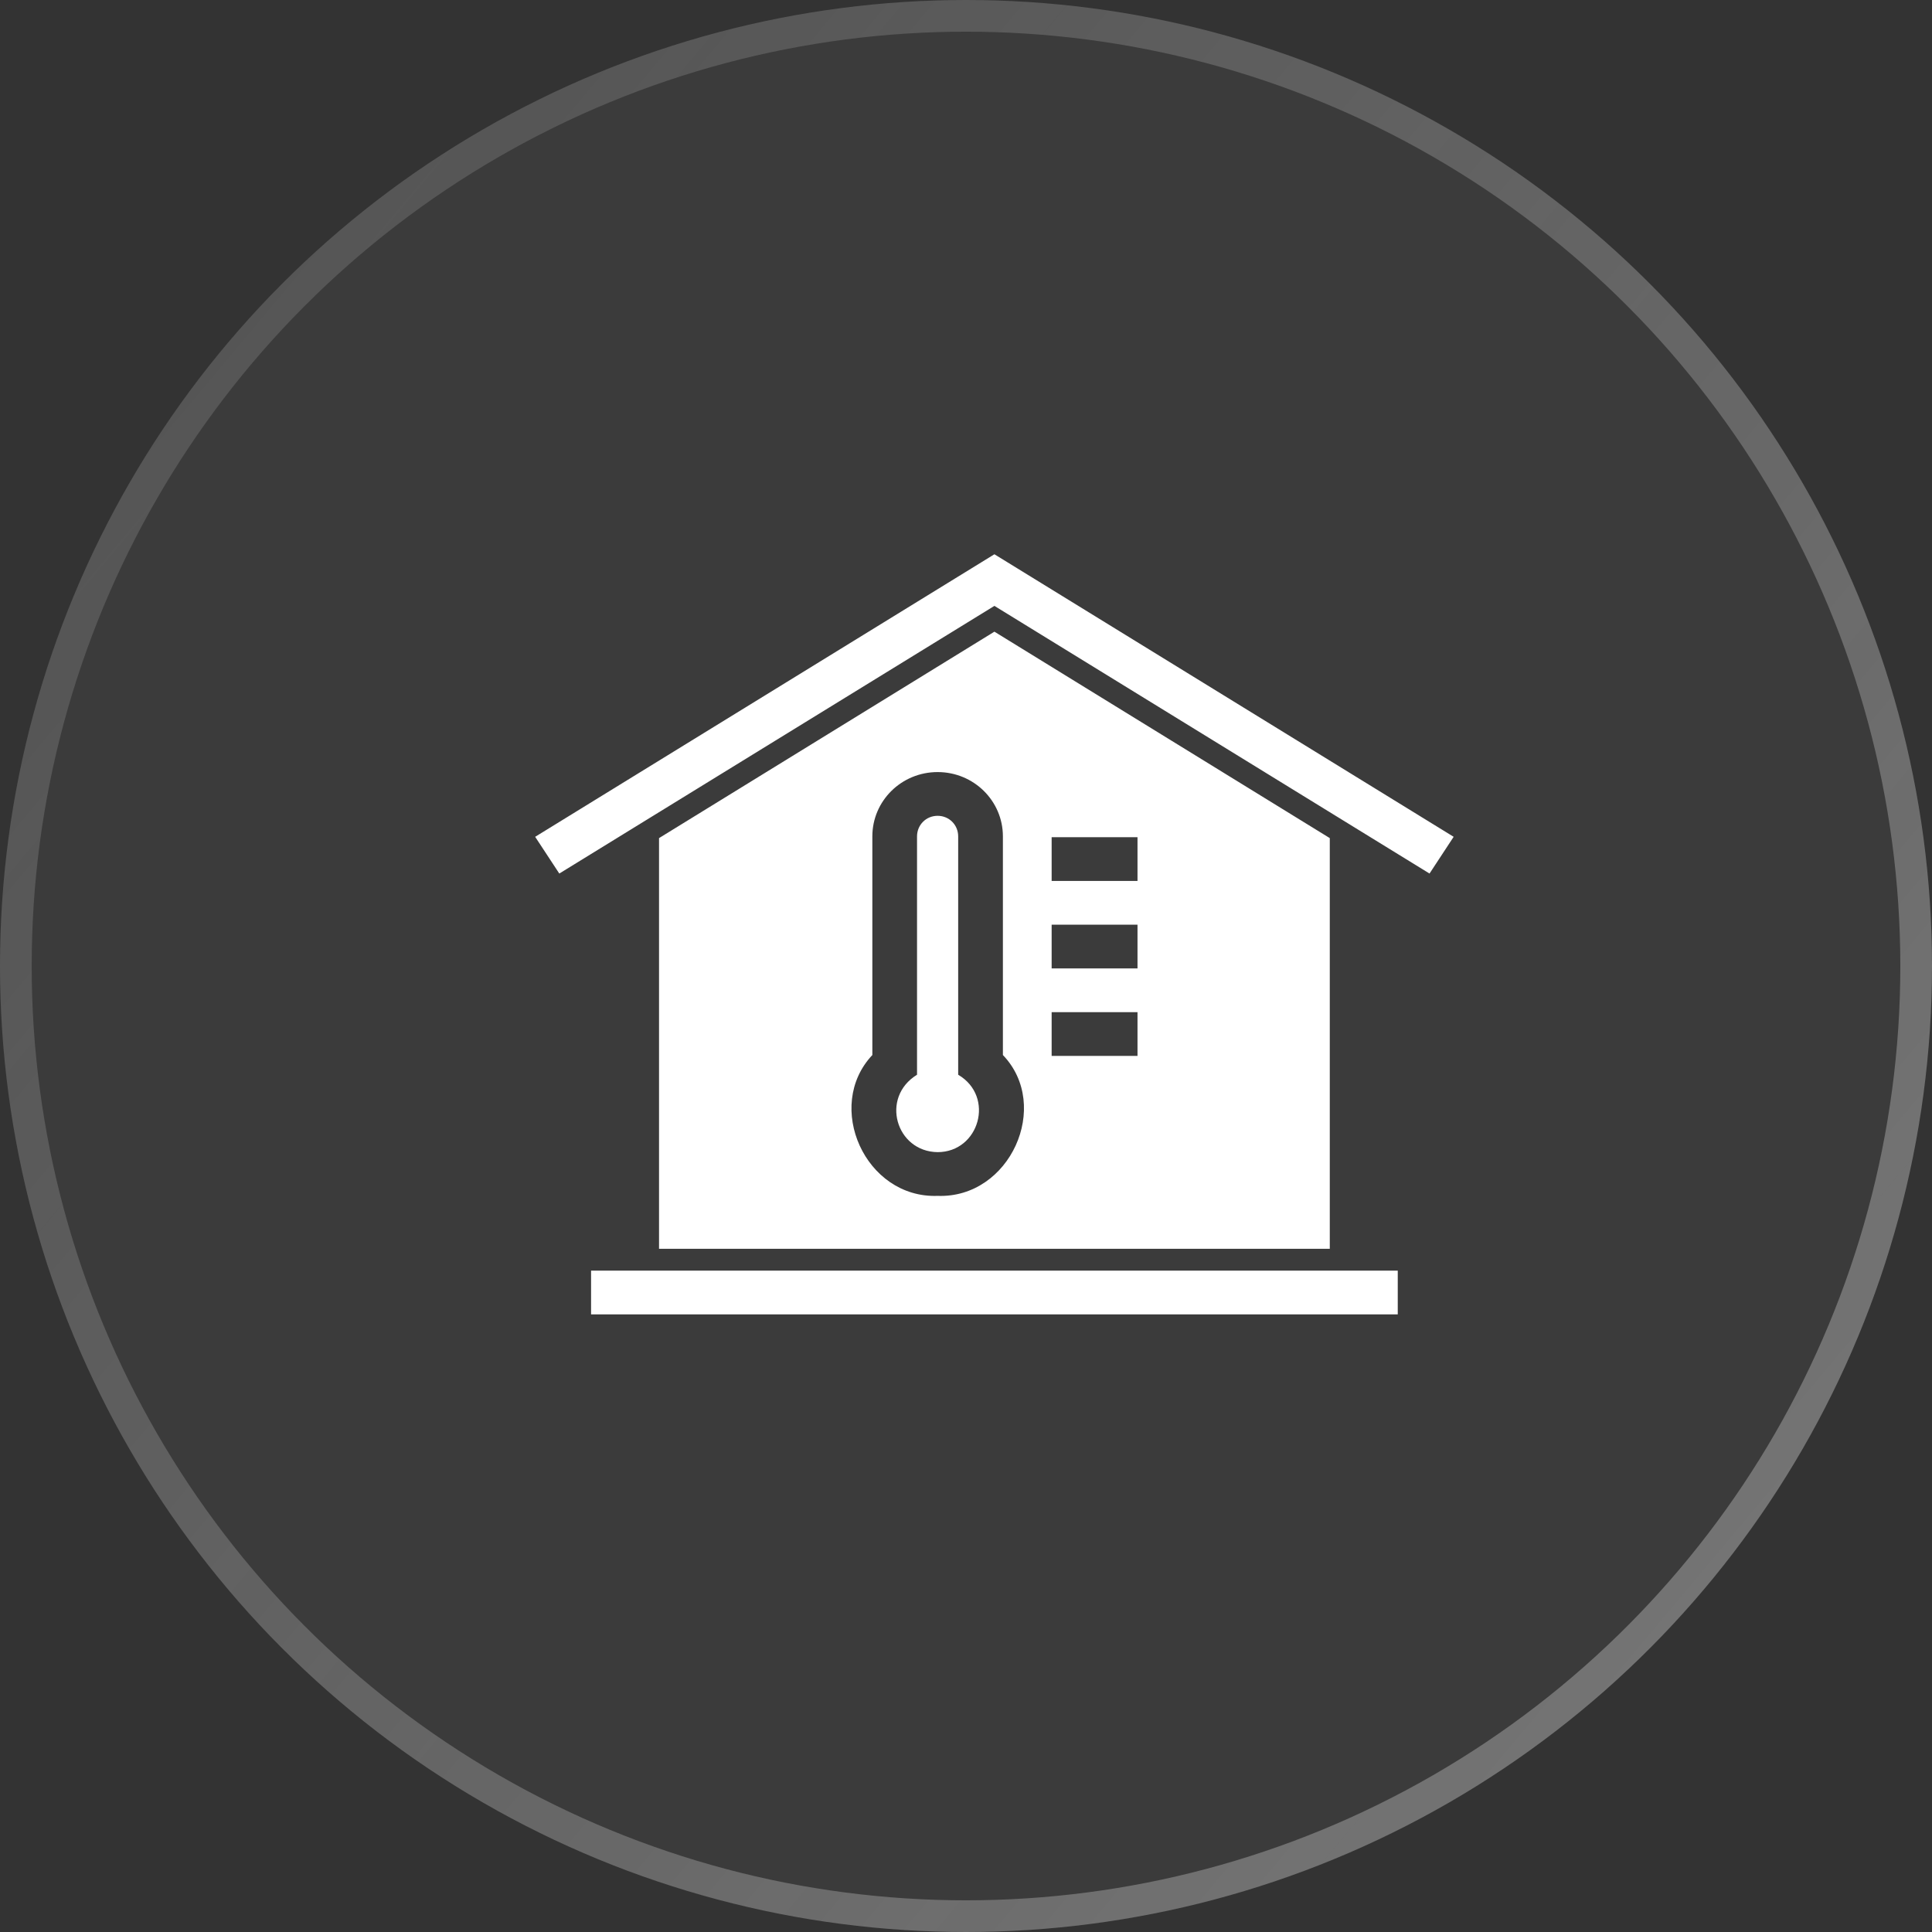 <?xml version="1.0" encoding="UTF-8"?> <svg xmlns="http://www.w3.org/2000/svg" width="61" height="61" viewBox="0 0 61 61" fill="none"><rect x="0" y="0" width="61" height="61" fill="#333333" stroke="none"/><g data-figma-bg-blur-radius="15"><circle cx="30.5" cy="30.5" r="30.5" fill="#D4D4D4" fill-opacity="0.05"></circle><circle cx="30.5" cy="30.5" r="30" stroke="url(#paint0_linear_365_962)" stroke-opacity="0.35"></circle><circle cx="30.5" cy="30.5" r="30" stroke="url(#paint1_linear_365_962)" stroke-opacity="0.1"></circle></g><path d="M45.897 26.421L45.135 27.581C42.099 25.716 34.545 21.063 31.397 19.13C28.291 21.035 20.653 25.744 17.659 27.581L16.897 26.421L31.397 17.5L45.897 26.421ZM20.808 40.119H18.662V41.5H44.132V40.119H20.808ZM30.253 33.933V26.407C30.253 26.048 29.971 25.758 29.604 25.758C29.237 25.758 28.954 26.048 28.954 26.407V33.933C27.783 34.651 28.291 36.363 29.604 36.377C30.917 36.377 31.425 34.623 30.253 33.933ZM41.986 39.429H20.808V26.462L31.397 19.944L41.986 26.462V39.429ZM31.665 33.311V26.407C31.665 25.288 30.747 24.377 29.604 24.377C28.46 24.377 27.543 25.288 27.543 26.407V33.311C26.018 34.927 27.317 37.841 29.604 37.758C31.891 37.841 33.204 34.913 31.665 33.311ZM35.915 31.958H33.204V33.339H35.915V31.958ZM35.915 29.196H33.204V30.577H35.915V29.196ZM35.915 26.434H33.204V27.815H35.915V26.434Z" fill="white"></path><defs><clipPath id="bgblur_0_365_962_clip_path" transform="translate(15 15)"><circle cx="30.5" cy="30.5" r="30.5"></circle></clipPath><linearGradient id="paint0_linear_365_962" x1="-2.614" y1="5.25446e-07" x2="75.309" y2="65.291" gradientUnits="userSpaceOnUse"><stop stop-color="white" stop-opacity="0"></stop><stop offset="0.962" stop-color="white"></stop></linearGradient><linearGradient id="paint1_linear_365_962" x1="-2.614" y1="5.25446e-07" x2="75.309" y2="65.291" gradientUnits="userSpaceOnUse"><stop stop-color="white"></stop><stop offset="1" stop-color="white" stop-opacity="0"></stop></linearGradient></defs></svg> 